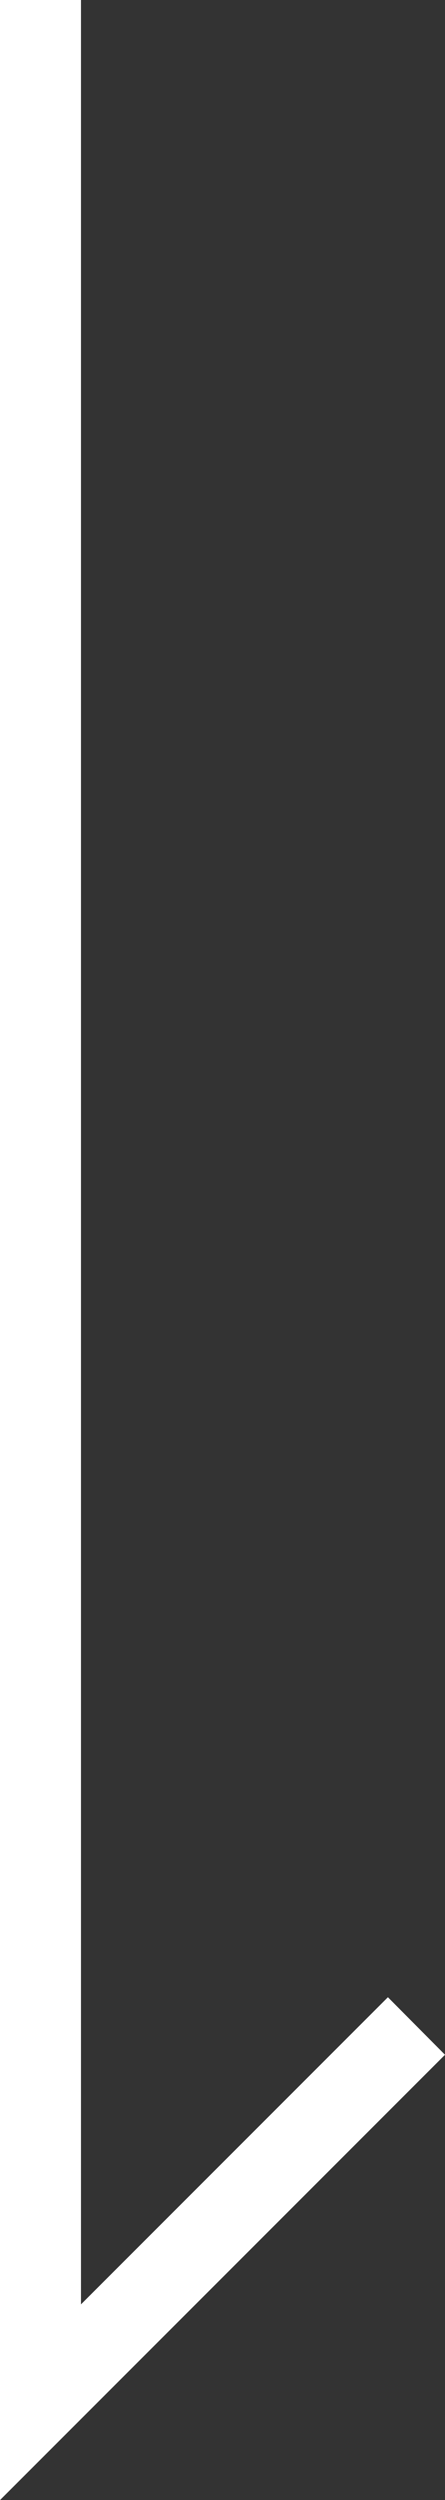 <?xml version="1.0" encoding="UTF-8"?>
<svg id="_レイヤー_1" data-name="レイヤー 1" xmlns="http://www.w3.org/2000/svg" viewBox="0 0 10.99 61.7">
  <rect x="0" y="0" width="10.99" height="61.7" fill="#333333" stroke="none"/>
  <defs>
    <style>
      .cls-1 {
        fill: #fff;
      }
    </style>
  </defs>
  <polygon class="cls-1" points="0 61.7 0 0 2 0 2 56.87 9.58 49.29 10.99 50.71 0 61.7"/>
</svg>